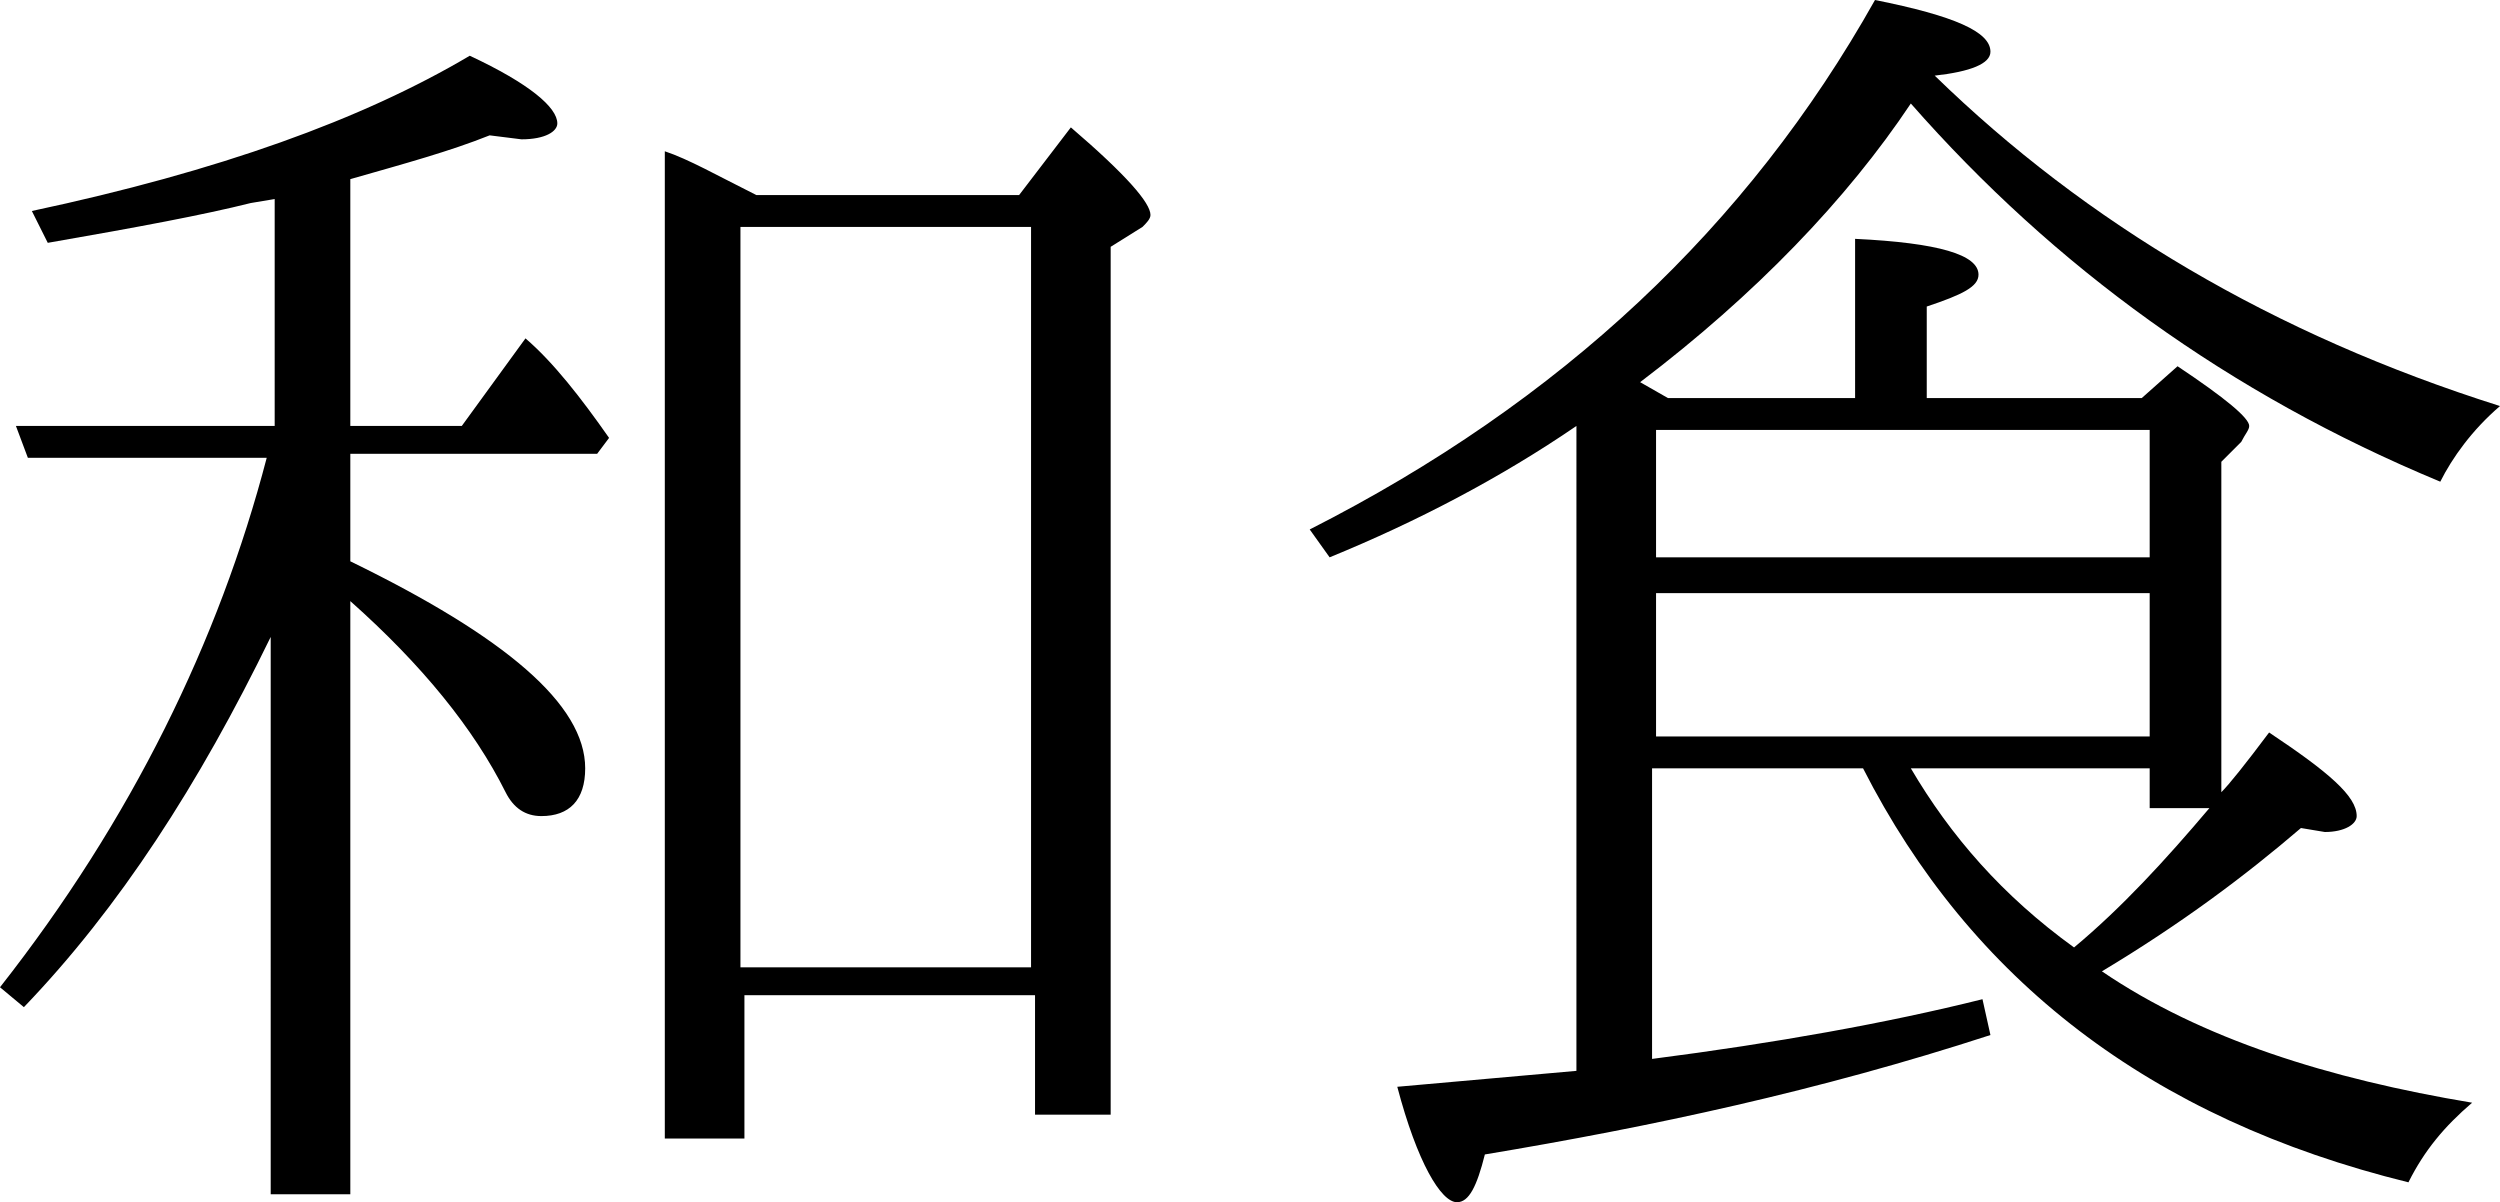 <?xml version="1.0" encoding="utf-8"?>
<!-- Generator: Adobe Illustrator 26.2.1, SVG Export Plug-In . SVG Version: 6.00 Build 0)  -->
<svg version="1.1" id="編集モード" xmlns="http://www.w3.org/2000/svg" xmlns:xlink="http://www.w3.org/1999/xlink" x="0px"
	 y="0px" viewBox="0 0 62.8 30.2" style="enable-background:new 0 0 62.8 30.2;" xml:space="preserve">
<g>
	<path d="M6.8,16c-1.8,3.7-3.8,6.8-6.2,9.3L0,24.8c3.3-4.2,5.5-8.7,6.7-13.3h-6l-0.3-0.8h6.5V5L6.3,5.1c-1.2,0.3-2.8,0.6-5.1,1
		L0.8,5.3c4.7-1,8.3-2.3,11-3.9C13.3,2.1,14,2.7,14,3.1c0,0.2-0.3,0.4-0.9,0.4l-0.8-0.1c-1,0.4-2.1,0.7-3.5,1.1v6.2h2.8l1.6-2.2
		c0.7,0.6,1.4,1.5,2.1,2.5L15,11.4H8.8v2.7c3.9,1.9,5.9,3.6,5.9,5.2c0,0.8-0.4,1.2-1.1,1.2c-0.4,0-0.7-0.2-0.9-0.6
		c-0.8-1.6-2.1-3.2-3.9-4.8V30h-2V16z M25.6,4.9l1.3-1.7c1.4,1.2,2,1.9,2,2.2c0,0.1-0.1,0.2-0.2,0.3l-0.8,0.5v21.8h-1.9v-3h-7.3v3.6
		h-2V3.8c0.6,0.2,1.3,0.6,2.3,1.1H25.6z M18.6,24.3h7.3V5.7h-7.3V24.3z"/>
	<path d="M55.8,19.9c0.2-0.2,0.6-0.7,1.2-1.5c1.5,1,2.2,1.6,2.2,2.1c0,0.2-0.3,0.4-0.8,0.4l-0.6-0.1c-1.4,1.2-3,2.4-5,3.6
		c2.5,1.7,5.7,2.7,9.3,3.3c-0.7,0.6-1.2,1.2-1.6,2c-6.5-1.6-11-5.1-13.7-10.4h-5.3v7.3c3.1-0.4,5.9-0.9,8.3-1.5l0.2,0.9
		c-4.3,1.4-8.5,2.3-12.7,3c-0.2,0.8-0.4,1.2-0.7,1.2c-0.4,0-1-1-1.5-2.9l4.5-0.4V10.7c-1.9,1.3-4,2.4-6.2,3.3l-0.5-0.7
		c6.3-3.2,11-7.6,14.2-13.3C49.1,0.4,50,0.8,50,1.3c0,0.3-0.5,0.5-1.4,0.6c3.8,3.7,8.5,6.5,14.2,8.3c-0.7,0.6-1.2,1.3-1.5,1.9
		C56,9.9,51.6,6.7,48,2.6c-1.6,2.4-3.9,4.8-6.8,7l0.7,0.4h4.7V6c2.1,0.1,3.1,0.4,3.1,0.9c0,0.3-0.4,0.5-1.3,0.8V10h5.4l0.9-0.8
		c1.2,0.8,1.8,1.3,1.8,1.5c0,0.1-0.1,0.2-0.2,0.4l-0.5,0.5V19.9z M54,10.8H41.6V14H54V10.8z M54,14.9H41.6v3.6H54V14.9z M54,20.3v-1
		h-6c1,1.7,2.3,3.2,4.1,4.5c1.2-1,2.3-2.2,3.4-3.5H54z"/>
</g>
</svg>
